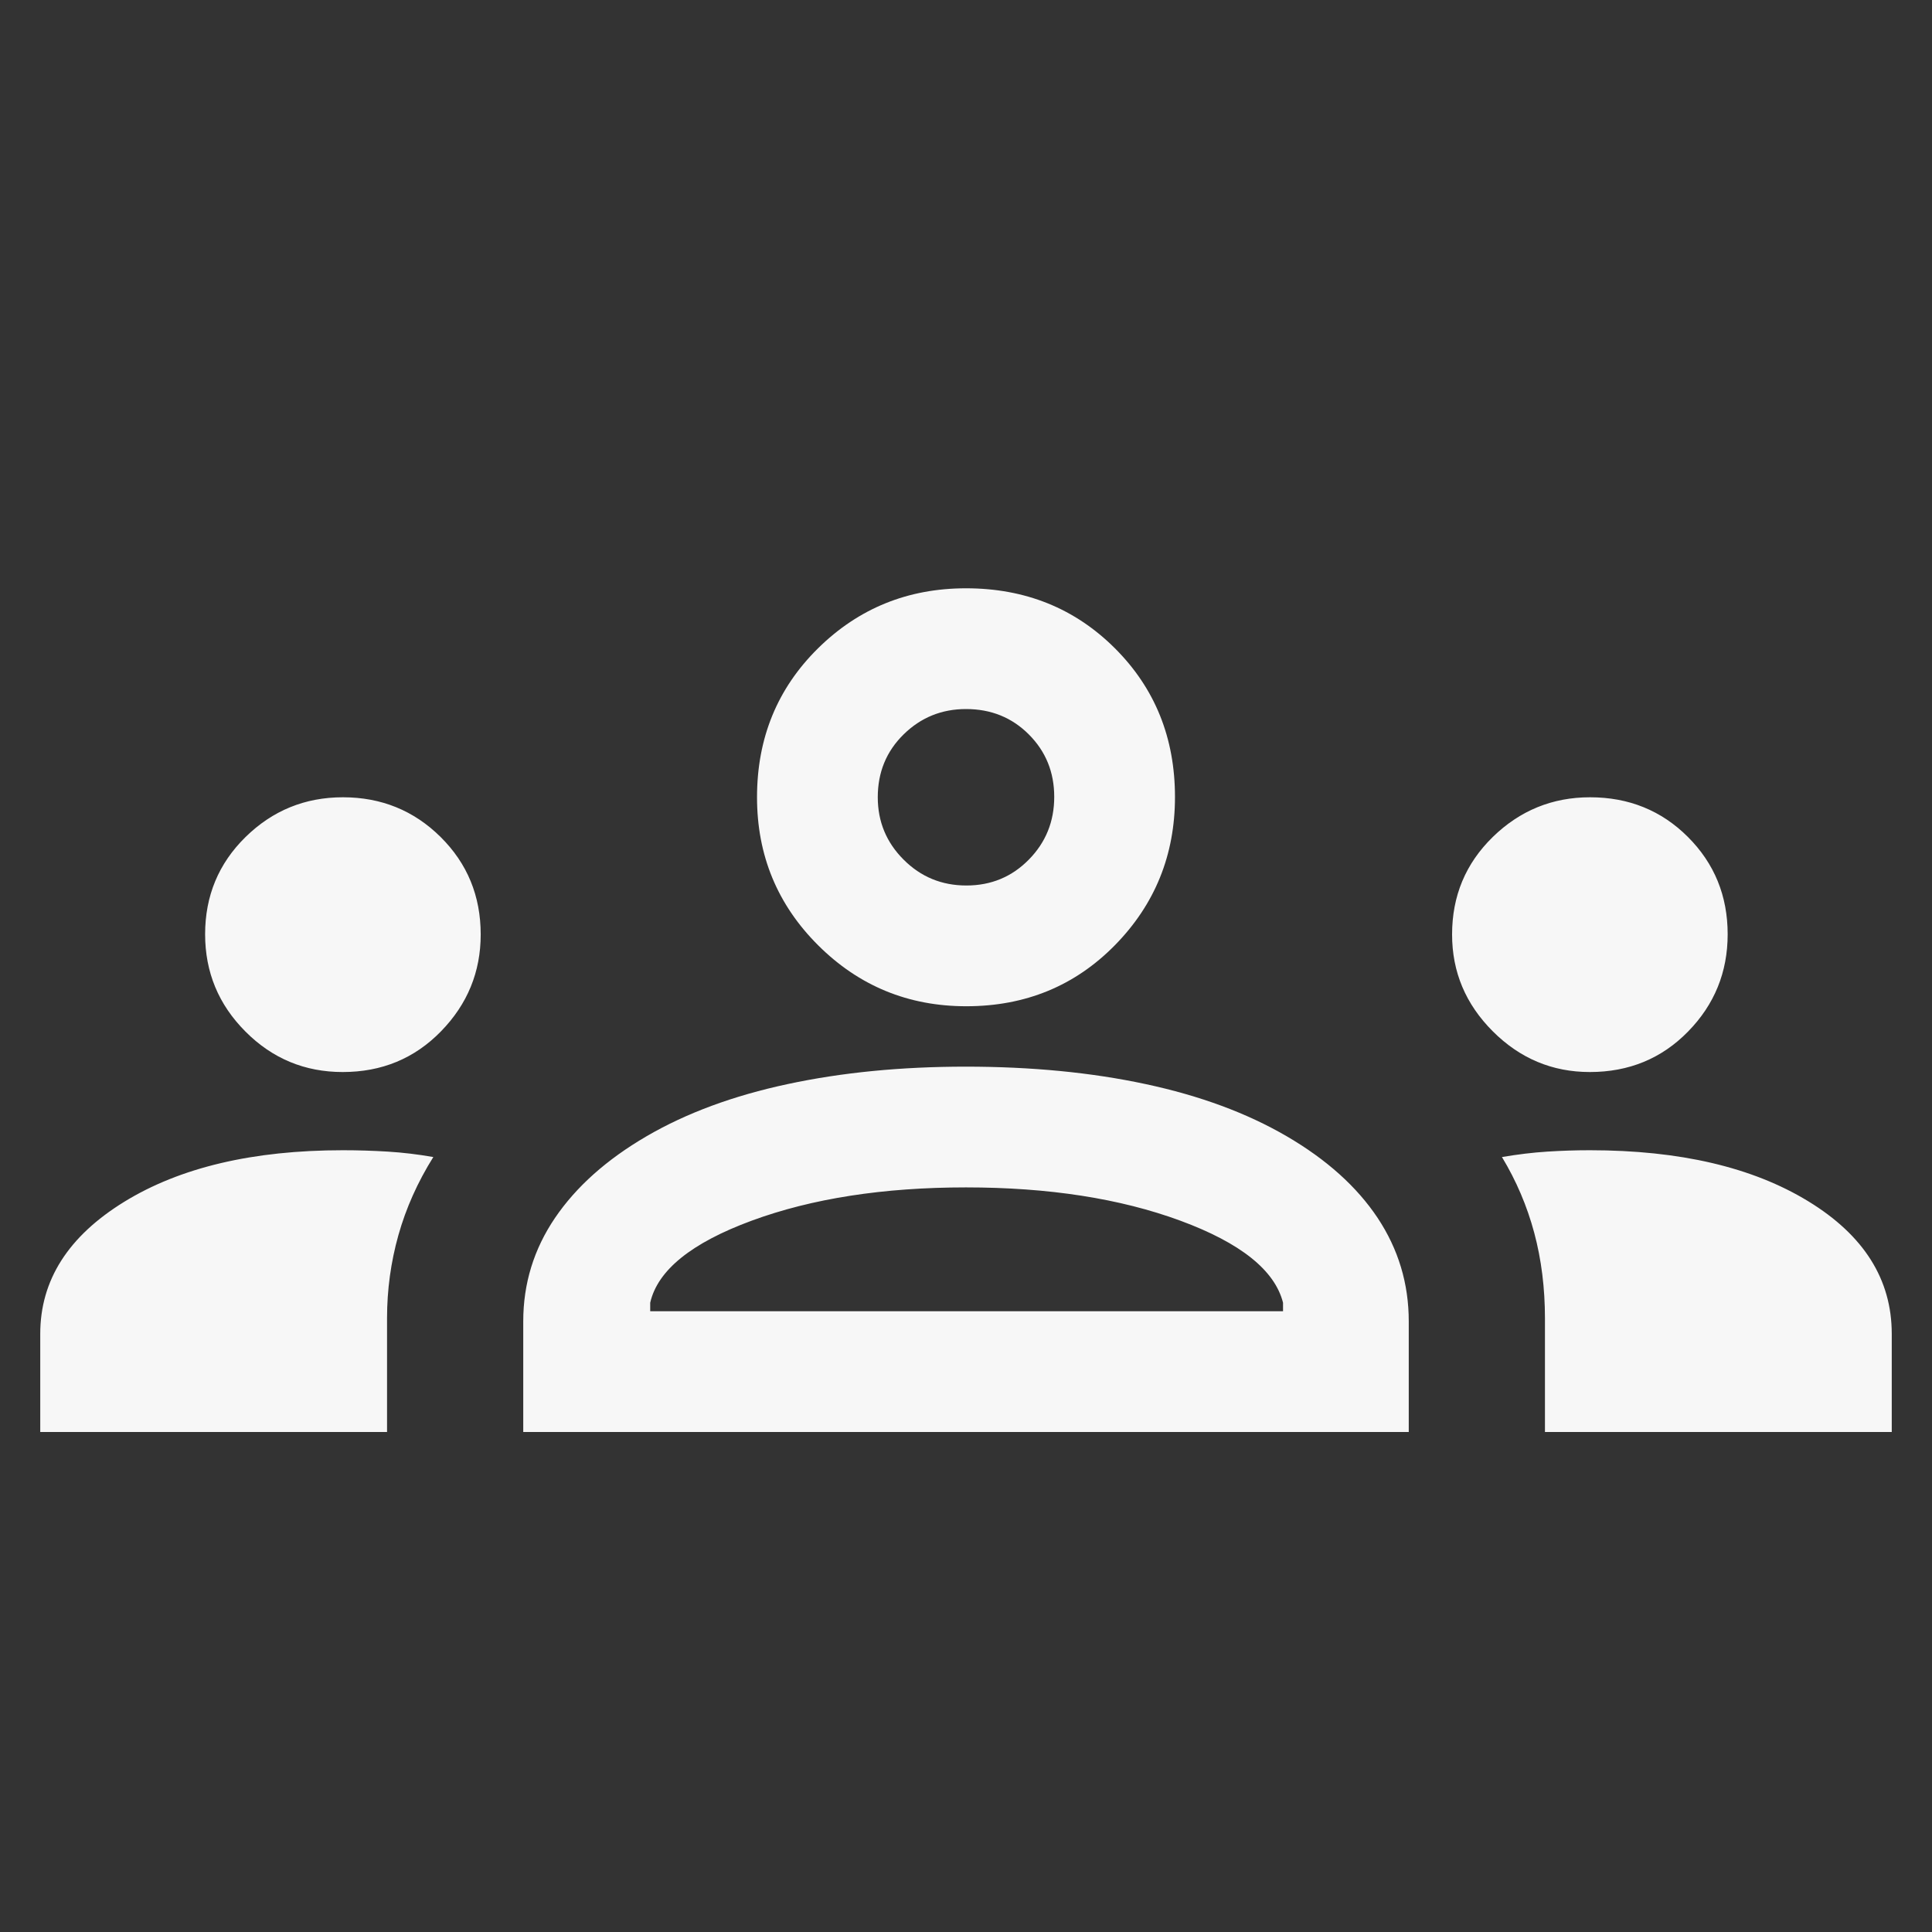 <svg width="42" height="42" viewBox="0 0 42 42" fill="none" xmlns="http://www.w3.org/2000/svg">
<rect x="0" y="0" width="42" height="42" fill="#333333" stroke="none"/>
<mask id="mask0_780_3398" style="mask-type:alpha" maskUnits="userSpaceOnUse" x="0" y="0" width="42" height="42">
<rect width="42" height="42" fill="#D9D9D9"/>
</mask>
<g mask="url(#mask0_780_3398)">
<path d="M0.875 31.13V28.996C0.875 27.832 1.483 26.876 2.699 26.127C3.915 25.379 5.5 25.005 7.455 25.005C7.777 25.005 8.103 25.015 8.43 25.035C8.758 25.055 9.088 25.095 9.42 25.153C9.079 25.698 8.826 26.264 8.661 26.851C8.496 27.438 8.414 28.04 8.414 28.656V31.13H0.875ZM11.375 31.13V28.724C11.375 27.904 11.605 27.156 12.065 26.477C12.525 25.799 13.188 25.207 14.054 24.702C14.92 24.197 15.943 23.819 17.123 23.567C18.303 23.314 19.593 23.188 20.993 23.188C22.42 23.188 23.724 23.314 24.904 23.567C26.084 23.819 27.107 24.197 27.973 24.702C28.839 25.207 29.498 25.799 29.949 26.477C30.399 27.156 30.625 27.904 30.625 28.724V31.13H11.375ZM33.586 31.13V28.662C33.586 28.003 33.509 27.383 33.353 26.8C33.197 26.218 32.963 25.669 32.651 25.153C32.994 25.095 33.322 25.055 33.635 25.035C33.948 25.015 34.257 25.005 34.562 25.005C36.517 25.005 38.099 25.375 39.309 26.114C40.52 26.853 41.125 27.814 41.125 28.996V31.13H33.586ZM14.135 28.505H27.892V28.32C27.713 27.613 26.968 27.019 25.658 26.536C24.348 26.054 22.795 25.813 21 25.813C19.205 25.813 17.652 26.054 16.342 26.536C15.032 27.019 14.296 27.613 14.135 28.32V28.505ZM7.45 23.305C6.625 23.305 5.92 23.012 5.336 22.425C4.751 21.839 4.459 21.134 4.459 20.31C4.459 19.476 4.752 18.771 5.339 18.195C5.926 17.62 6.631 17.332 7.455 17.332C8.289 17.332 8.997 17.62 9.578 18.195C10.159 18.771 10.45 19.477 10.45 20.315C10.45 21.129 10.162 21.83 9.587 22.42C9.012 23.01 8.3 23.305 7.45 23.305ZM34.562 23.305C33.746 23.305 33.042 23.01 32.452 22.42C31.862 21.83 31.567 21.129 31.567 20.315C31.567 19.477 31.862 18.771 32.452 18.195C33.042 17.62 33.747 17.332 34.566 17.332C35.409 17.332 36.119 17.62 36.694 18.195C37.27 18.771 37.558 19.476 37.558 20.31C37.558 21.134 37.271 21.839 36.697 22.425C36.123 23.012 35.411 23.305 34.562 23.305ZM21.006 21.875C19.745 21.875 18.672 21.433 17.786 20.55C16.9 19.667 16.457 18.594 16.457 17.332C16.457 16.045 16.899 14.966 17.782 14.095C18.665 13.224 19.738 12.789 21 12.789C22.287 12.789 23.366 13.224 24.237 14.093C25.108 14.963 25.543 16.04 25.543 17.326C25.543 18.586 25.108 19.66 24.239 20.546C23.369 21.432 22.291 21.875 21.006 21.875ZM21.008 19.25C21.544 19.25 21.996 19.063 22.365 18.688C22.734 18.314 22.918 17.859 22.918 17.323C22.918 16.788 22.735 16.336 22.367 15.967C21.999 15.598 21.543 15.414 21 15.414C20.471 15.414 20.018 15.598 19.644 15.965C19.269 16.333 19.082 16.788 19.082 17.332C19.082 17.861 19.269 18.314 19.644 18.688C20.018 19.063 20.473 19.25 21.008 19.25Z" fill="#F7F7F7"/>
</g>
</svg>
